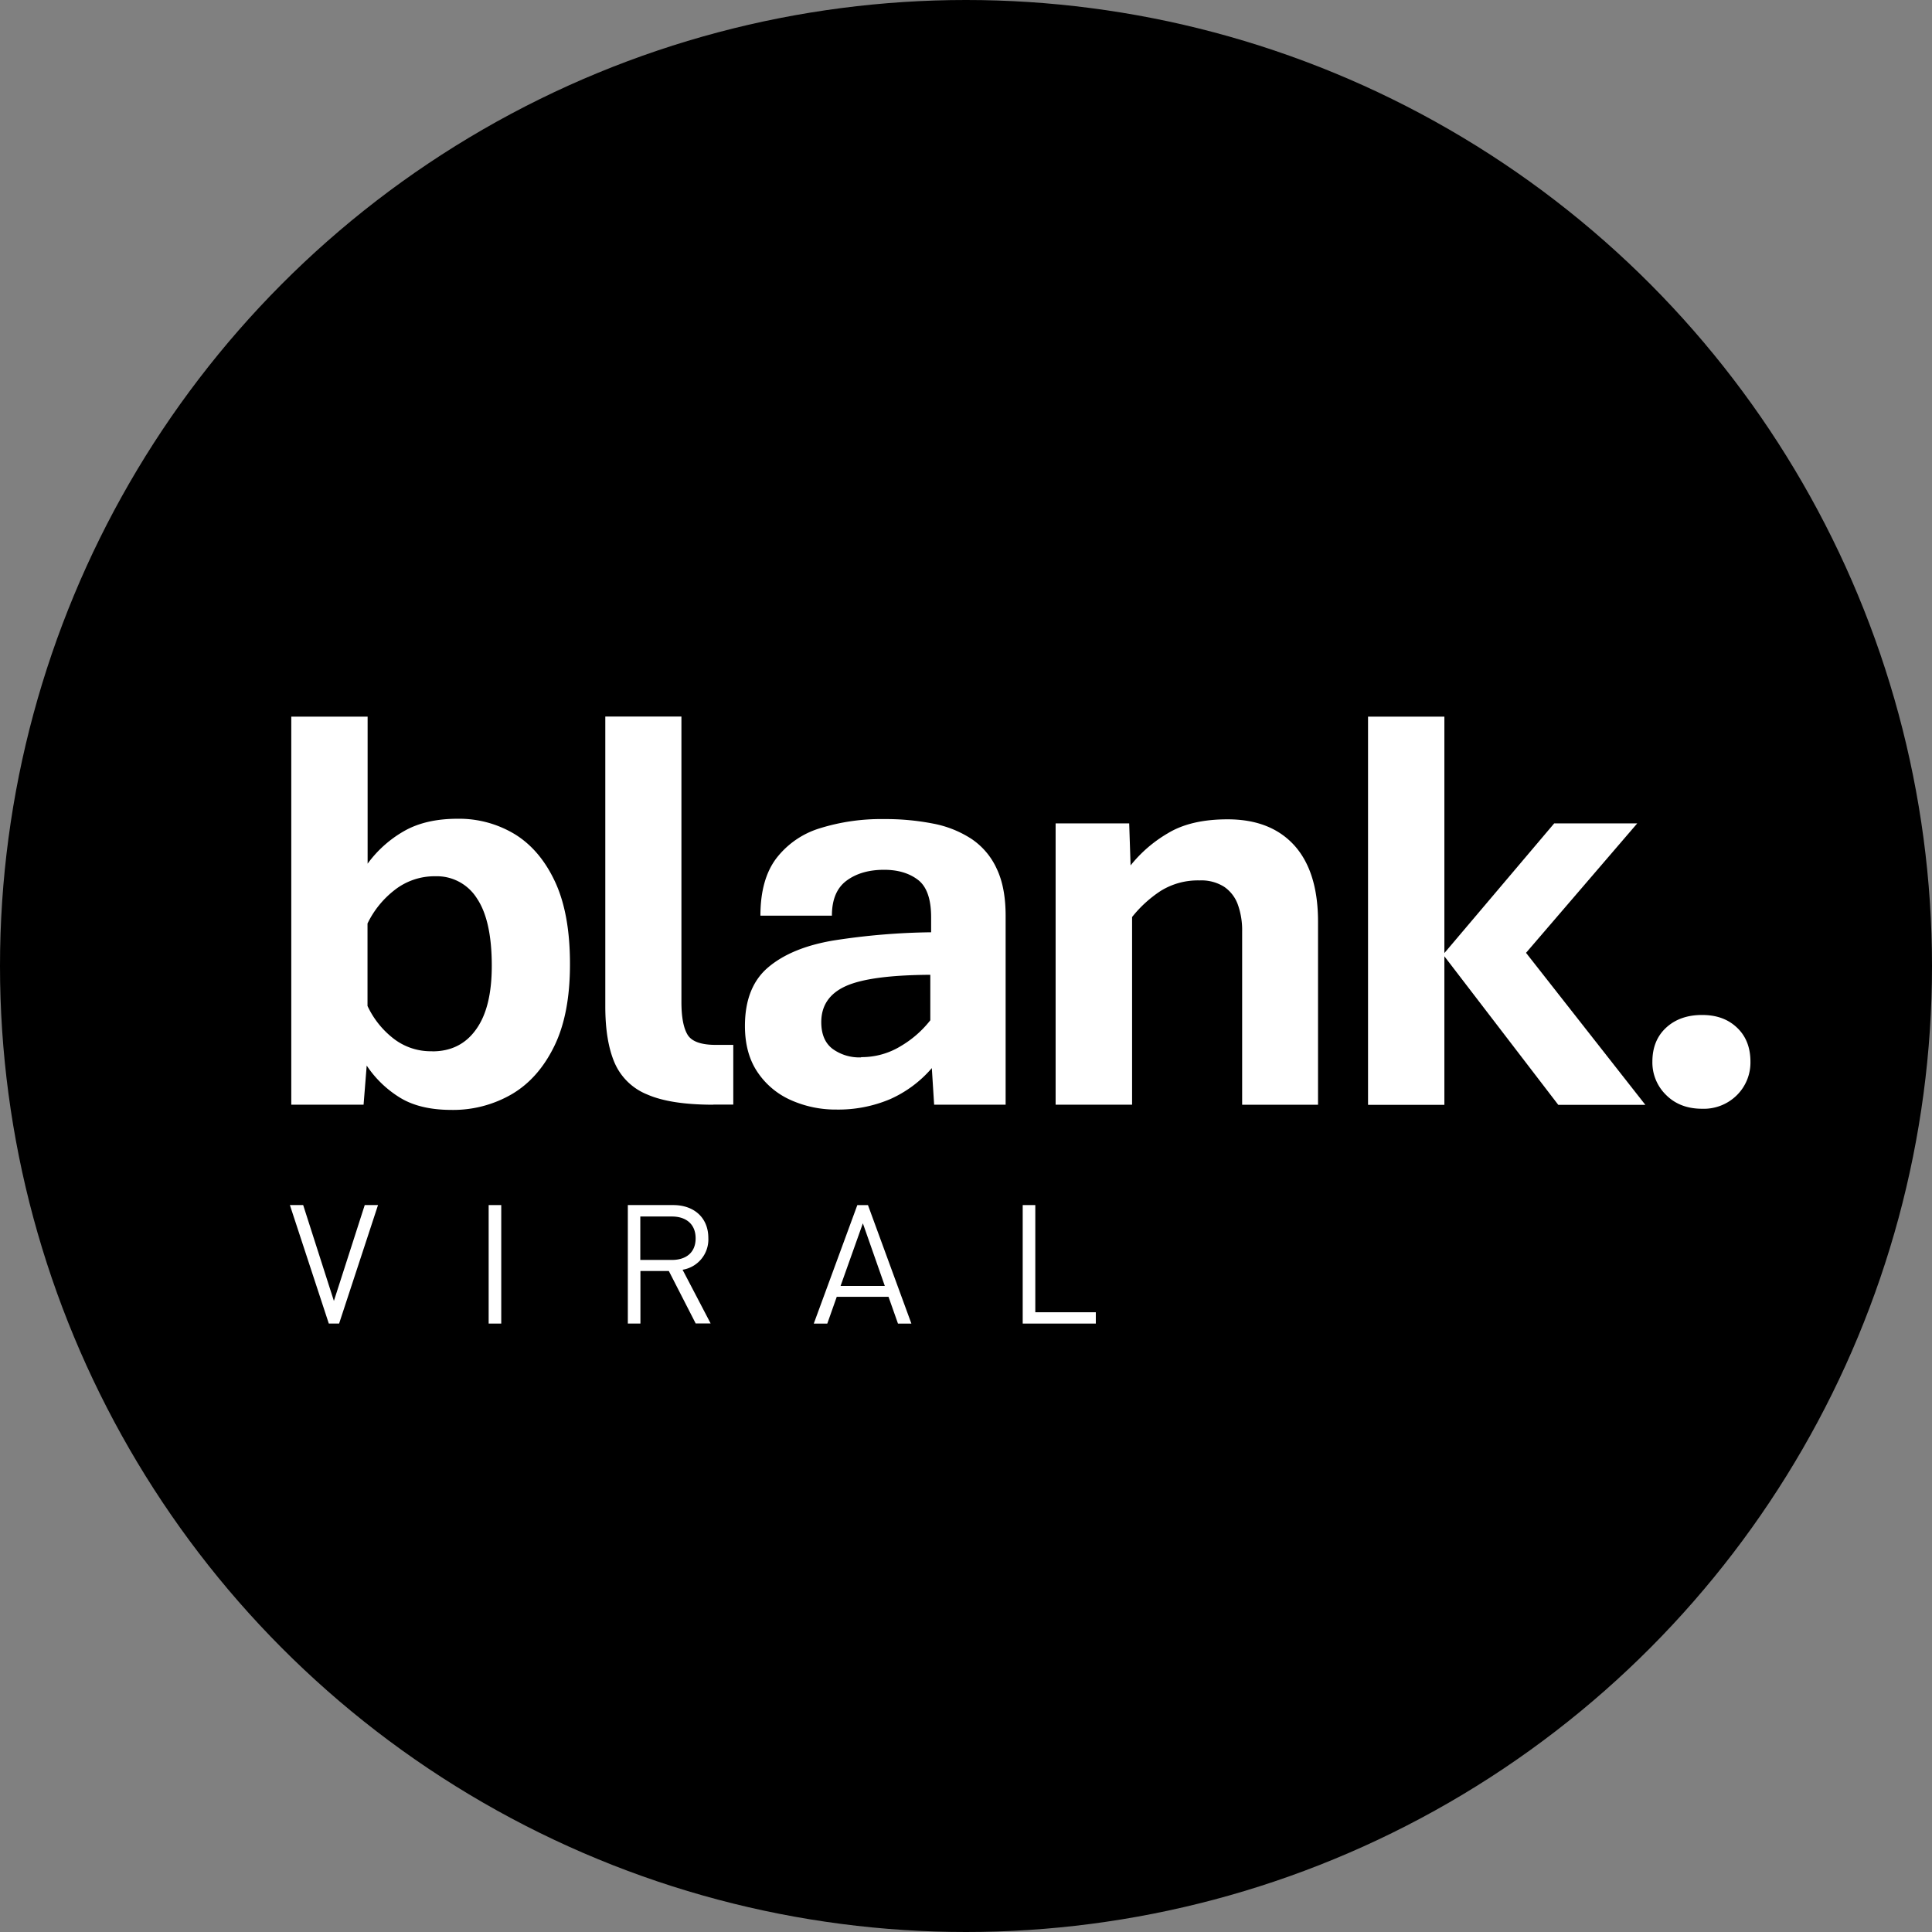 <svg xmlns="http://www.w3.org/2000/svg" id="blank_viral-01" width="696.422" height="696.422" viewBox="0 0 696.422 696.422"><rect x="0" y="0" width="696.422" height="696.422" fill="#808080" stroke="none"/><circle id="Ellipse_1" data-name="Ellipse 1" cx="348.211" cy="348.211" r="348.211" transform="translate(0 0)"></circle><g id="Group_1" data-name="Group 1" transform="translate(104.996 258.286)"><path id="Path_1" data-name="Path 1" d="M82.964,203.807c-7.411,0-13.53-1.415-18.277-4.246a38.724,38.724,0,0,1-12.281-11.74l-1.124,14.113H25.22V62.05H52.739v53a41.982,41.982,0,0,1,13.2-11.782c5.2-2.956,11.615-4.413,19.234-4.413a38.813,38.813,0,0,1,20.774,5.662q9.117,5.683,14.446,17.236,5.308,11.553,5.287,29.559c0,11.99-1.873,21.774-5.662,29.517s-8.868,13.53-15.321,17.319a42.1,42.1,0,0,1-21.732,5.662ZM76.094,182.7c6.7,0,11.99-2.623,15.737-7.91q5.683-7.868,5.662-22.981c0-10.866-1.79-18.984-5.371-24.272a17.033,17.033,0,0,0-14.9-7.952,23.333,23.333,0,0,0-14.9,5.079A33.762,33.762,0,0,0,52.7,136.613v29.725a31.945,31.945,0,0,0,8.993,11.449,21.869,21.869,0,0,0,14.4,4.871Z" transform="translate(-25.22 -62.008)" fill="#fff"></path><path id="Path_2" data-name="Path 2" d="M91.378,201.965q-15.487,0-23.9-3.705a21.543,21.543,0,0,1-11.74-11.449c-2.206-5.162-3.331-11.907-3.331-20.233V62.04H79.846V164.913c0,5.329.708,9.242,2.165,11.74s4.871,3.747,10.2,3.747h6.328v21.524H91.378Z" transform="translate(60.788 -62.04)" fill="#fff"></path><path id="Path_3" data-name="Path 3" d="M97.348,175.625a39.443,39.443,0,0,1-16.112-3.331,28.191,28.191,0,0,1-12.115-10.033c-3.081-4.5-4.621-10.075-4.621-16.778q0-14.051,8.41-21.149,8.431-7.119,23.522-9.659a245.623,245.623,0,0,1,35.179-2.956v-5.412q0-9.867-4.746-13.489c-3.164-2.415-7.244-3.622-12.2-3.622-5.454,0-9.992,1.291-13.53,3.913s-5.287,6.828-5.287,12.615H70.079q0-12.989,5.662-20.566a31.257,31.257,0,0,1,15.7-10.908,74.091,74.091,0,0,1,23.231-3.331,88.76,88.76,0,0,1,17.652,1.624,38.3,38.3,0,0,1,13.863,5.537,25.8,25.8,0,0,1,9.076,10.741c2.165,4.538,3.206,10.2,3.206,16.986v68.068h-25.77l-.833-13.2a42.571,42.571,0,0,1-14.946,11.157,47.828,47.828,0,0,1-19.65,3.789Zm9.034-18.9a26.991,26.991,0,0,0,14.4-4.038,37.782,37.782,0,0,0,10.533-9.242v-16.4c-14.571.083-24.729,1.457-30.558,4.122s-8.743,6.994-8.743,12.948c0,4.288,1.332,7.494,4,9.575a16.307,16.307,0,0,0,10.325,3.122Z" transform="translate(99.031 -33.951)" fill="#fff"></path><path id="Path_4" data-name="Path 4" d="M91.4,173.813V72.4h26.52l.5,15.154a48.4,48.4,0,0,1,13.406-11.574q8.306-5.058,21.607-5.037,15.487,0,24.022,9.409c5.662,6.286,8.535,15.446,8.535,27.477v65.987H158.636V111.365a27.34,27.34,0,0,0-1.54-9.659,13.155,13.155,0,0,0-4.954-6.453,15.4,15.4,0,0,0-8.868-2.29,25.325,25.325,0,0,0-14.072,3.83,43.865,43.865,0,0,0-10.241,9.367v67.652H91.442Z" transform="translate(184.121 -33.887)" fill="#fff"></path><path id="Path_5" data-name="Path 5" d="M118.45,201.934V62.05h27.519v85.221l39.592-46.753h29.933L175.4,147.188l43.006,54.788H187.018l-41.049-53.539v53.539H118.45Z" transform="translate(269.686 -62.008)" fill="#fff"></path><path id="Path_6" data-name="Path 6" d="M160.972,121.685c-5.329,0-9.659-1.665-12.948-4.954a16.341,16.341,0,0,1-4.954-11.99c0-5.121,1.624-9.2,4.954-12.281,3.289-3.039,7.619-4.58,12.948-4.58s9.409,1.54,12.615,4.58,4.829,7.119,4.829,12.281a16.558,16.558,0,0,1-4.829,11.99A16.9,16.9,0,0,1,160.972,121.685Z" transform="translate(347.564 19.697)" fill="#fff"></path></g><g id="Group_2" data-name="Group 2" transform="translate(104.497 434.389)"><path id="Path_7" data-name="Path 7" d="M42.835,147.055H39.13L25.1,104.34h4.788l11.074,34.555L52.078,104.34h4.788l-14.03,42.715Z" transform="translate(-25.1 -104.34)" fill="#fff"></path><path id="Path_8" data-name="Path 8" d="M42.31,147.055V104.34h4.538v42.715Z" transform="translate(29.339 -104.34)" fill="#fff"></path><path id="Path_9" data-name="Path 9" d="M78.84,147.055l-9.7-18.943H58.9v18.943H54.36V104.34H70.721c7.452,0,12.656,4.5,12.656,11.865a11.064,11.064,0,0,1-9.284,11.449L84.21,147.013H78.881Zm-8.576-38.593H58.856v15.654H70.263c5,0,8.535-2.581,8.535-7.785S75.259,108.462,70.263,108.462Z" transform="translate(67.456 -104.34)" fill="#fff"></path><path id="Path_10" data-name="Path 10" d="M100.81,147.055,97.4,137.4H78.745l-3.414,9.659H70.46l15.7-42.715h3.83l15.654,42.715h-4.871ZM88.154,110.918l-8.035,22.565H96.064Z" transform="translate(118.383 -104.34)" fill="#fff"></path><path id="Path_11" data-name="Path 11" d="M88.582,147.055V104.34H93.12v38.635h21.815v4.08H88.54Z" transform="translate(175.574 -104.34)" fill="#fff"></path></g></svg>